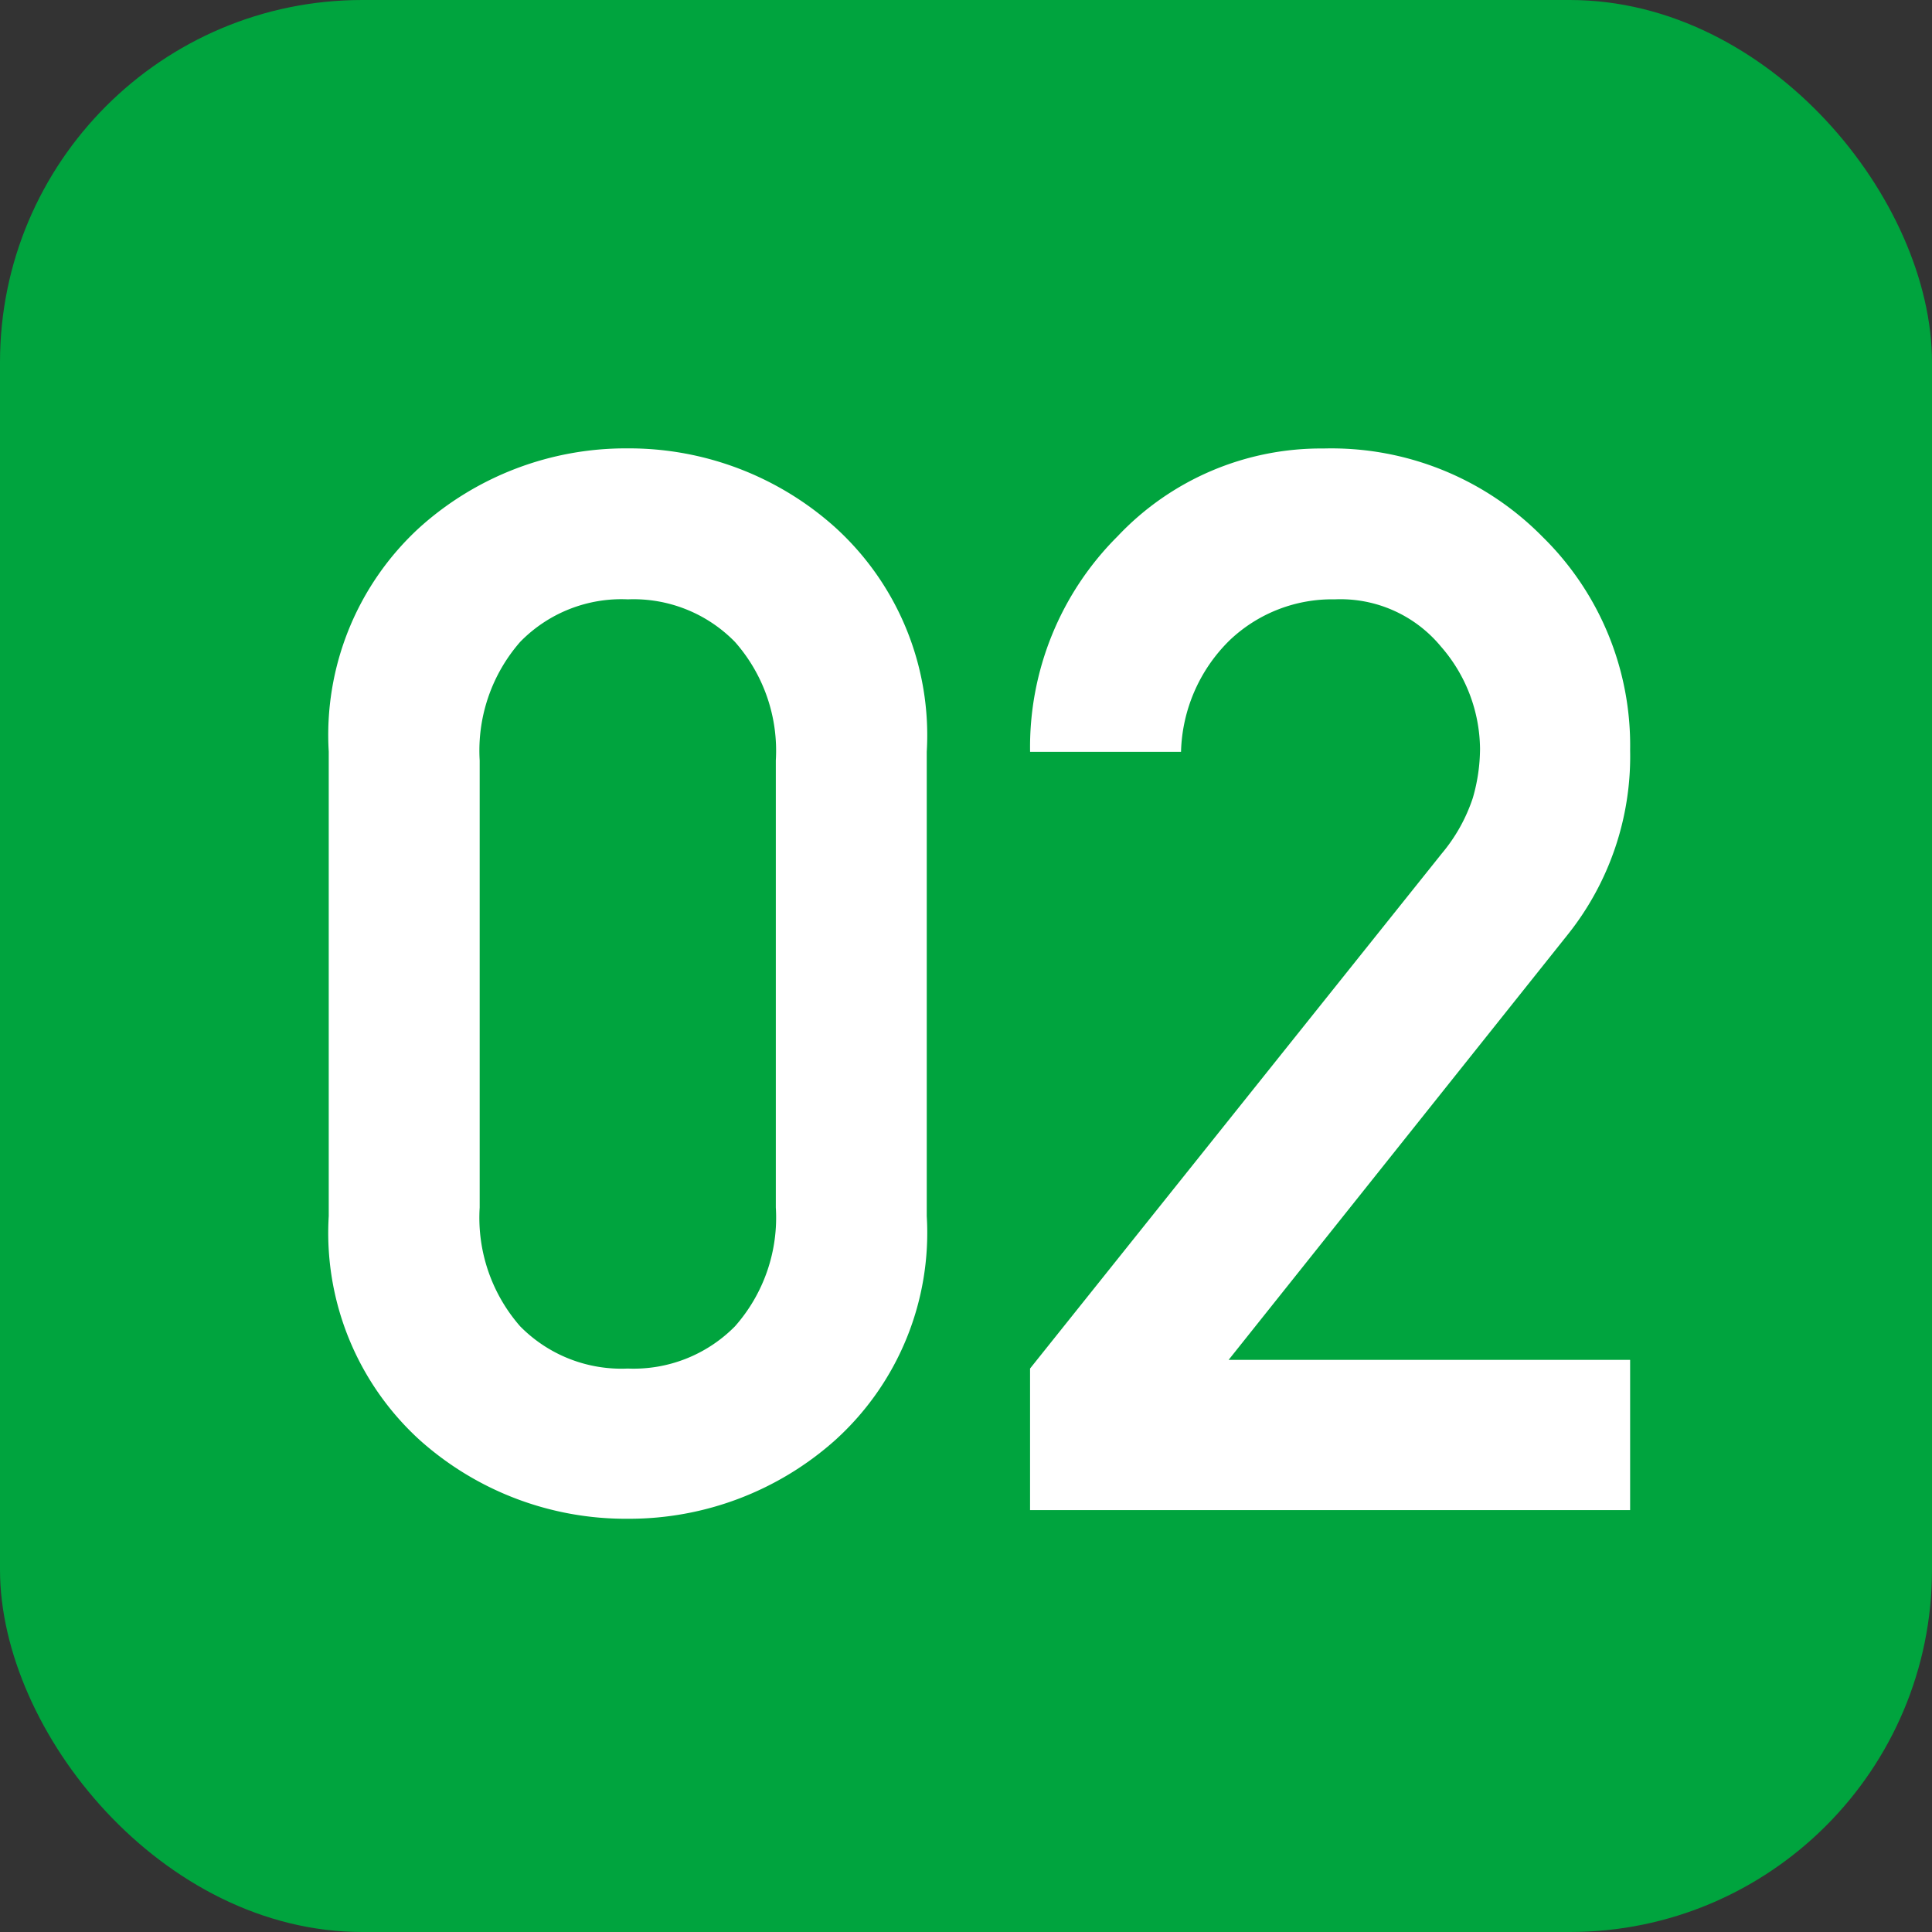 <svg xmlns="http://www.w3.org/2000/svg" width="64" height="64" viewBox="0 0 64 64"><rect x="0" y="0" width="64" height="64" fill="#333333" stroke="none"/><g transform="translate(-825 -5230)"><rect width="64" height="64" rx="12" transform="translate(825 5230)" fill="#00a43e"/><path d="M16.7-10v-14.81a5.441,5.441,0,0,0-1.352-3.924A4.694,4.694,0,0,0,11.8-30.146,4.685,4.685,0,0,0,8.23-28.735a5.471,5.471,0,0,0-1.34,3.924V-10A5.462,5.462,0,0,0,8.23-6.065a4.706,4.706,0,0,0,3.565,1.4,4.715,4.715,0,0,0,3.553-1.4A5.433,5.433,0,0,0,16.7-10ZM1.89-9.714V-25.1A9.314,9.314,0,0,1,4.9-32.527a10.207,10.207,0,0,1,6.891-2.62,10.221,10.221,0,0,1,6.879,2.62A9.3,9.3,0,0,1,21.7-25.1V-9.714A9.259,9.259,0,0,1,18.674-2.3,10.248,10.248,0,0,1,11.8.311,10.234,10.234,0,0,1,4.9-2.3,9.277,9.277,0,0,1,1.89-9.714ZM25.122.024V-4.666L38.76-21.725a5.579,5.579,0,0,0,1.029-1.842,5.91,5.91,0,0,0,.239-1.627,5.221,5.221,0,0,0-1.292-3.385,4.316,4.316,0,0,0-3.517-1.567,4.92,4.92,0,0,0-3.481,1.352,5.365,5.365,0,0,0-1.615,3.7h-5a9.855,9.855,0,0,1,2.9-7.142,9.259,9.259,0,0,1,6.819-2.907A9.811,9.811,0,0,1,42.1-32.216,9.675,9.675,0,0,1,45-25.146a9.464,9.464,0,0,1-2.082,6.125L31.7-4.953H45V.024Z" transform="translate(834 5280)" fill="#fff"/></g></svg>